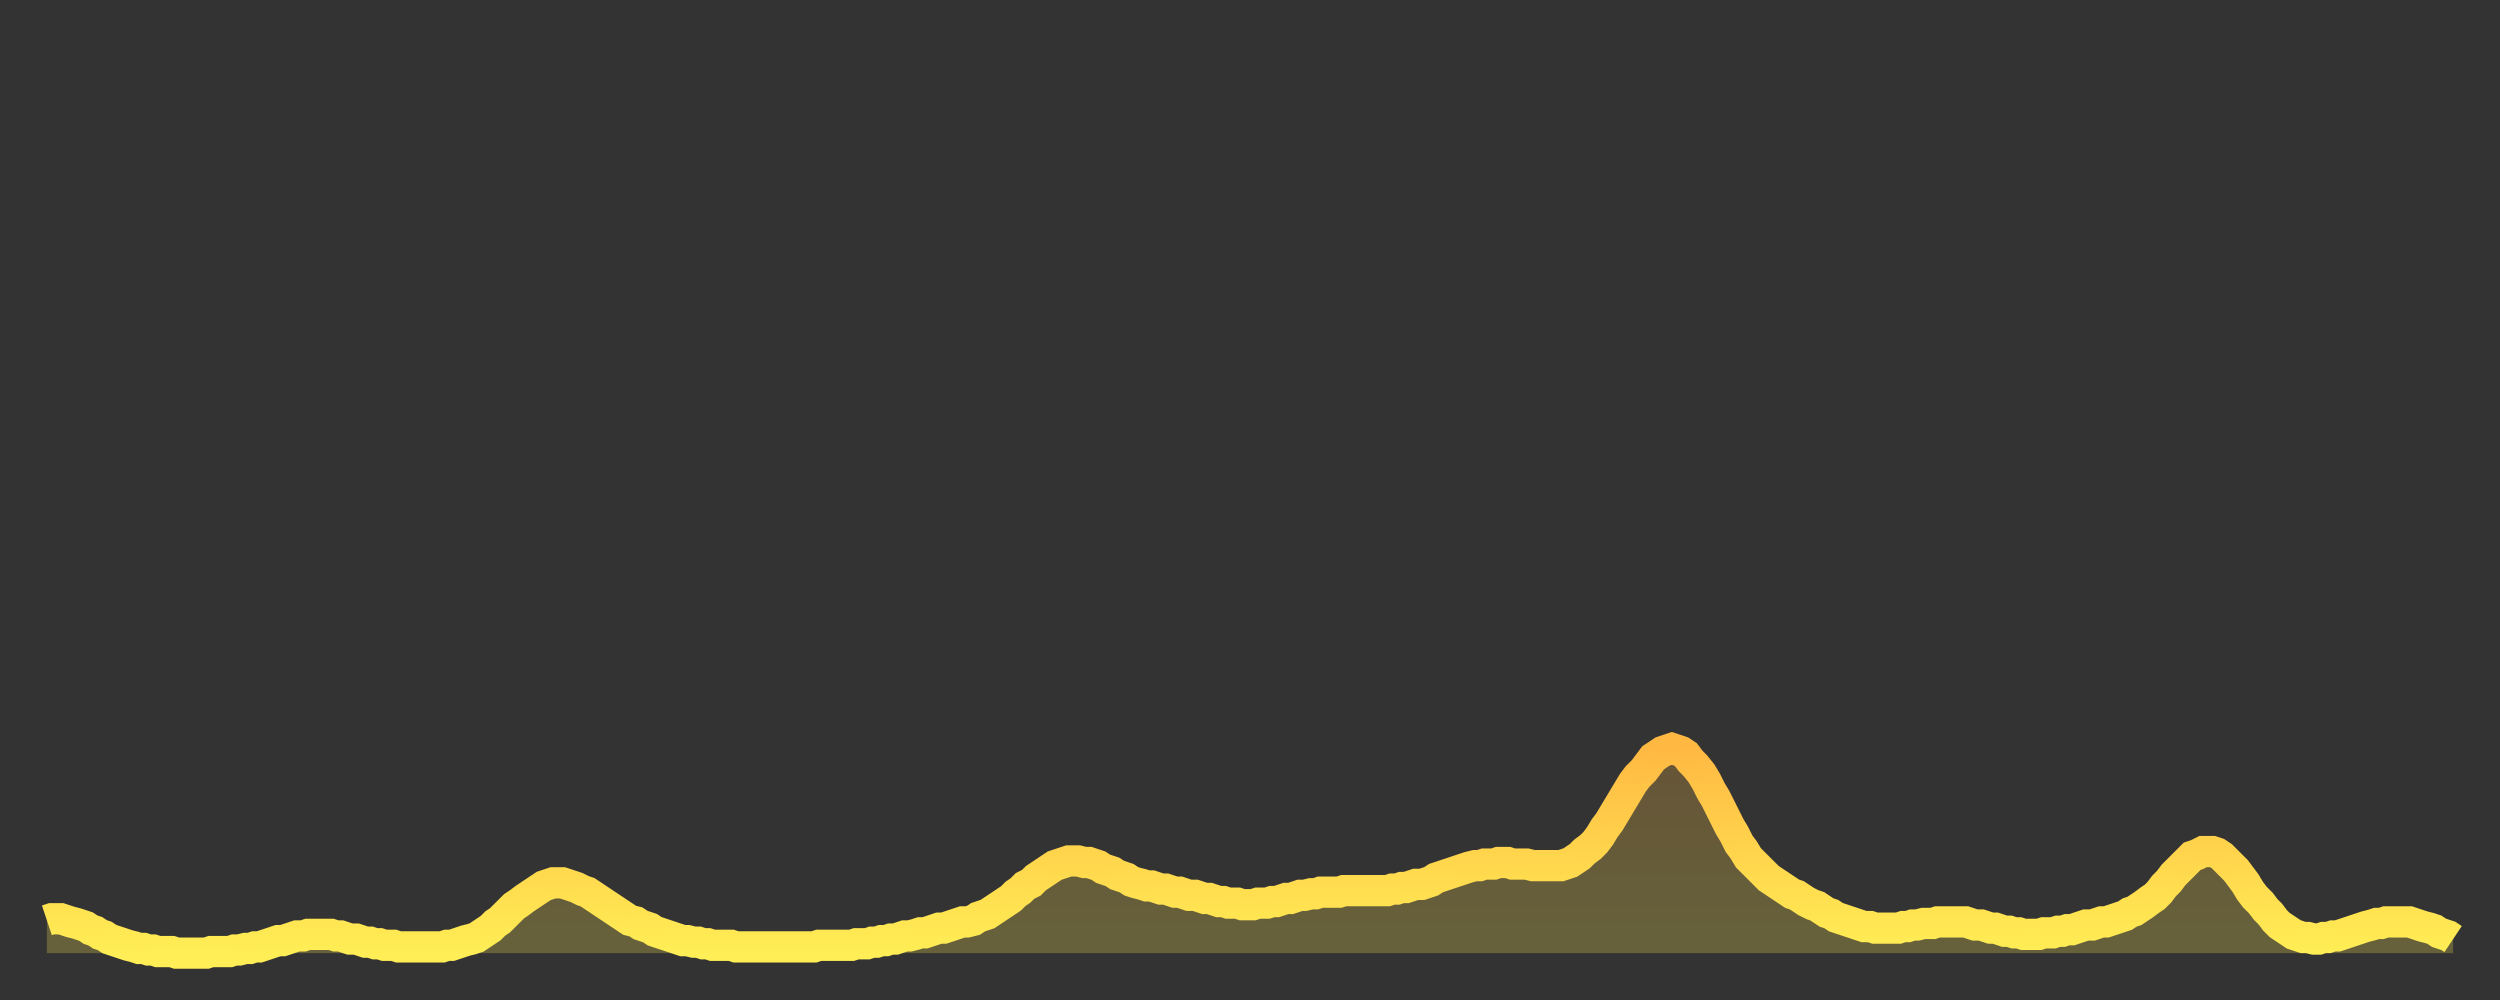 <?xml version="1.0" encoding="utf-8" ?>
<svg baseProfile="full" height="64" version="1.1" width="160" xmlns="http://www.w3.org/2000/svg" xmlns:ev="http://www.w3.org/2001/xml-events" xmlns:xlink="http://www.w3.org/1999/xlink"><rect width="100%" height="100%" fill="#333333" stroke="none"/><defs><linearGradient id="id131502" x1="0" x2="0" y1="0" y2="1"><stop offset="0%" stop-color="#ffb943" /><stop offset="50%" stop-color="#ffd44c" /><stop offset="100%" stop-color="#ffee55" /></linearGradient></defs><g transform="translate(3,3)"><g><path d="M 0.0 55.9 0.3 55.8 0.6 55.8 0.9 55.8 1.2 55.9 1.5 56.0 1.9 56.1 2.2 56.2 2.5 56.3 2.8 56.5 3.1 56.6 3.4 56.8 3.7 56.9 4.0 57.1 4.3 57.2 4.6 57.3 4.9 57.4 5.2 57.5 5.6 57.6 5.9 57.7 6.2 57.7 6.5 57.8 6.8 57.8 7.1 57.9 7.4 57.9 7.7 57.9 8.0 57.9 8.3 58.0 8.6 58.0 8.9 58.0 9.3 58.0 9.6 58.0 9.9 58.0 10.2 58.0 10.5 57.9 10.8 57.9 11.1 57.9 11.4 57.9 11.7 57.9 12.0 57.8 12.3 57.8 12.7 57.7 13.0 57.7 13.3 57.6 13.6 57.6 13.9 57.5 14.2 57.4 14.5 57.3 14.8 57.2 15.1 57.2 15.4 57.1 15.7 57.0 16.0 56.9 16.4 56.9 16.7 56.8 17.0 56.8 17.3 56.8 17.6 56.8 17.9 56.8 18.2 56.8 18.5 56.9 18.8 56.9 19.1 57.0 19.4 57.1 19.8 57.1 20.1 57.2 20.4 57.3 20.7 57.3 21.0 57.4 21.3 57.4 21.6 57.5 21.9 57.5 22.2 57.5 22.5 57.6 22.8 57.6 23.1 57.6 23.5 57.6 23.8 57.6 24.1 57.6 24.4 57.6 24.7 57.6 25.0 57.6 25.3 57.6 25.6 57.5 25.9 57.5 26.2 57.4 26.5 57.3 26.8 57.2 27.2 57.1 27.5 57.0 27.8 56.8 28.1 56.6 28.4 56.4 28.7 56.1 29.0 55.9 29.3 55.6 29.6 55.3 29.9 55.0 30.2 54.8 30.6 54.5 30.9 54.3 31.2 54.1 31.5 53.9 31.8 53.7 32.1 53.6 32.4 53.5 32.7 53.5 33.0 53.5 33.3 53.6 33.6 53.7 33.9 53.8 34.3 54.0 34.6 54.1 34.9 54.3 35.2 54.5 35.5 54.7 35.8 54.9 36.1 55.1 36.4 55.3 36.7 55.5 37.0 55.7 37.3 55.9 37.7 56.0 38.0 56.2 38.3 56.3 38.6 56.4 38.9 56.6 39.2 56.7 39.5 56.8 39.8 56.9 40.1 57.0 40.4 57.1 40.7 57.2 41.0 57.2 41.4 57.3 41.7 57.3 42.0 57.4 42.3 57.4 42.6 57.5 42.9 57.5 43.2 57.5 43.5 57.5 43.8 57.5 44.1 57.6 44.4 57.6 44.7 57.6 45.1 57.6 45.4 57.6 45.7 57.6 46.0 57.6 46.3 57.6 46.6 57.6 46.9 57.6 47.2 57.6 47.5 57.6 47.8 57.6 48.1 57.6 48.5 57.6 48.8 57.6 49.1 57.6 49.4 57.5 49.7 57.5 50.0 57.5 50.3 57.5 50.6 57.5 50.9 57.5 51.2 57.5 51.5 57.5 51.8 57.4 52.2 57.4 52.5 57.4 52.8 57.3 53.1 57.3 53.4 57.2 53.7 57.2 54.0 57.1 54.3 57.1 54.6 57.0 54.9 56.9 55.2 56.9 55.6 56.8 55.9 56.7 56.2 56.7 56.5 56.6 56.8 56.5 57.1 56.4 57.4 56.4 57.7 56.3 58.0 56.2 58.3 56.1 58.6 56.0 58.9 56.0 59.3 55.9 59.6 55.7 59.9 55.6 60.2 55.5 60.5 55.3 60.8 55.1 61.1 54.9 61.4 54.7 61.7 54.5 62.0 54.2 62.3 54.0 62.6 53.7 63.0 53.5 63.3 53.2 63.6 53.0 63.9 52.8 64.2 52.6 64.5 52.4 64.8 52.3 65.1 52.2 65.4 52.1 65.7 52.1 66.0 52.1 66.4 52.2 66.7 52.2 67.0 52.3 67.3 52.4 67.6 52.6 67.9 52.7 68.2 52.8 68.5 53.0 68.8 53.1 69.1 53.2 69.4 53.4 69.7 53.5 70.1 53.6 70.4 53.7 70.7 53.7 71.0 53.8 71.3 53.9 71.6 53.9 71.9 54.0 72.2 54.1 72.5 54.1 72.8 54.2 73.1 54.3 73.5 54.3 73.8 54.4 74.1 54.5 74.4 54.5 74.7 54.6 75.0 54.7 75.3 54.7 75.6 54.8 75.9 54.8 76.2 54.8 76.5 54.9 76.8 54.9 77.2 54.9 77.5 54.8 77.8 54.8 78.1 54.8 78.4 54.7 78.7 54.7 79.0 54.6 79.3 54.5 79.6 54.5 79.9 54.4 80.2 54.3 80.5 54.3 80.9 54.2 81.2 54.2 81.5 54.1 81.8 54.1 82.1 54.1 82.4 54.1 82.7 54.1 83.0 54.0 83.3 54.0 83.6 54.0 83.9 54.0 84.3 54.0 84.6 54.0 84.9 54.0 85.2 54.0 85.5 54.0 85.8 54.0 86.1 53.9 86.4 53.9 86.7 53.8 87.0 53.8 87.3 53.7 87.6 53.6 88.0 53.6 88.3 53.5 88.6 53.4 88.9 53.2 89.2 53.1 89.5 53.0 89.8 52.9 90.1 52.8 90.4 52.7 90.7 52.6 91.0 52.5 91.4 52.4 91.7 52.4 92.0 52.3 92.3 52.3 92.6 52.3 92.9 52.2 93.2 52.2 93.5 52.2 93.8 52.3 94.1 52.3 94.4 52.3 94.7 52.3 95.1 52.4 95.4 52.4 95.7 52.4 96.0 52.4 96.3 52.4 96.6 52.4 96.9 52.4 97.2 52.3 97.5 52.2 97.8 52.0 98.1 51.8 98.4 51.5 98.8 51.2 99.1 50.9 99.4 50.5 99.7 50.0 100.0 49.6 100.3 49.1 100.6 48.6 100.9 48.1 101.2 47.6 101.5 47.1 101.8 46.7 102.2 46.3 102.5 45.9 102.8 45.5 103.1 45.3 103.4 45.1 103.7 45.0 104.0 44.9 104.3 45.0 104.6 45.1 104.9 45.3 105.2 45.7 105.5 46.0 105.9 46.5 106.2 47.0 106.5 47.6 106.8 48.1 107.1 48.7 107.4 49.3 107.7 49.9 108.0 50.4 108.3 51.0 108.6 51.4 108.9 51.9 109.3 52.3 109.6 52.6 109.9 52.9 110.2 53.2 110.5 53.4 110.8 53.6 111.1 53.8 111.4 54.0 111.7 54.2 112.0 54.3 112.3 54.5 112.6 54.7 113.0 54.9 113.3 55.0 113.6 55.2 113.9 55.4 114.2 55.5 114.5 55.7 114.8 55.8 115.1 55.9 115.4 56.0 115.7 56.1 116.0 56.2 116.3 56.3 116.7 56.3 117.0 56.4 117.3 56.4 117.6 56.4 117.9 56.4 118.2 56.4 118.5 56.4 118.8 56.3 119.1 56.3 119.4 56.2 119.7 56.2 120.1 56.1 120.4 56.1 120.7 56.1 121.0 56.0 121.3 56.0 121.6 56.0 121.9 56.0 122.2 56.0 122.5 56.0 122.8 56.0 123.1 56.1 123.4 56.2 123.8 56.2 124.1 56.3 124.4 56.4 124.7 56.4 125.0 56.5 125.3 56.6 125.6 56.6 125.9 56.7 126.2 56.7 126.5 56.8 126.8 56.8 127.2 56.8 127.5 56.8 127.8 56.7 128.1 56.7 128.4 56.7 128.7 56.6 129.0 56.6 129.3 56.5 129.6 56.5 129.9 56.4 130.2 56.3 130.5 56.2 130.9 56.2 131.2 56.1 131.5 56.0 131.8 56.0 132.1 55.9 132.4 55.8 132.7 55.7 133.0 55.6 133.3 55.4 133.6 55.3 133.9 55.1 134.2 54.9 134.6 54.6 134.9 54.4 135.2 54.1 135.5 53.7 135.8 53.4 136.1 53.0 136.4 52.7 136.7 52.4 137.0 52.1 137.3 51.8 137.6 51.7 138.0 51.5 138.3 51.5 138.6 51.5 138.9 51.6 139.2 51.8 139.5 52.1 139.8 52.4 140.1 52.7 140.4 53.1 140.7 53.5 141.0 54.0 141.3 54.4 141.7 54.8 142.0 55.2 142.3 55.5 142.6 55.9 142.9 56.2 143.2 56.4 143.5 56.6 143.8 56.8 144.1 56.9 144.4 57.0 144.7 57.0 145.1 57.1 145.4 57.1 145.7 57.0 146.0 57.0 146.3 56.9 146.6 56.9 146.9 56.8 147.2 56.7 147.5 56.6 147.8 56.5 148.1 56.4 148.4 56.3 148.8 56.2 149.1 56.1 149.4 56.1 149.7 56.0 150.0 56.0 150.3 56.0 150.6 56.0 150.9 56.0 151.2 56.0 151.5 56.1 151.8 56.2 152.1 56.3 152.5 56.4 152.8 56.5 153.1 56.7 153.4 56.8 153.7 56.9 154.0 57.1" fill="none" id="graph-curve" opacity="1" stroke="url(#id131502)" stroke-width="2" /><path d="M 0 58 L 0.0 55.9 0.3 55.8 0.6 55.8 0.9 55.8 1.2 55.9 1.5 56.0 1.9 56.1 2.2 56.2 2.5 56.3 2.8 56.5 3.1 56.6 3.4 56.8 3.7 56.9 4.0 57.1 4.3 57.2 4.6 57.3 4.9 57.4 5.2 57.5 5.6 57.6 5.9 57.7 6.2 57.7 6.5 57.8 6.8 57.8 7.1 57.9 7.4 57.9 7.7 57.9 8.0 57.9 8.3 58.0 8.6 58.0 8.9 58.0 9.3 58.0 9.6 58.0 9.9 58.0 10.2 58.0 10.5 57.9 10.8 57.9 11.1 57.9 11.4 57.9 11.7 57.9 12.0 57.8 12.3 57.8 12.7 57.7 13.0 57.7 13.3 57.6 13.6 57.6 13.9 57.5 14.2 57.4 14.5 57.3 14.8 57.2 15.1 57.2 15.4 57.1 15.7 57.0 16.0 56.9 16.4 56.9 16.7 56.8 17.0 56.8 17.3 56.8 17.6 56.8 17.9 56.8 18.2 56.8 18.5 56.9 18.8 56.9 19.1 57.0 19.4 57.1 19.8 57.1 20.1 57.2 20.4 57.3 20.7 57.3 21.0 57.4 21.3 57.4 21.6 57.5 21.9 57.5 22.2 57.5 22.5 57.6 22.8 57.6 23.1 57.6 23.5 57.6 23.8 57.6 24.1 57.6 24.4 57.6 24.7 57.6 25.0 57.6 25.3 57.6 25.6 57.5 25.9 57.5 26.2 57.4 26.5 57.3 26.8 57.2 27.2 57.1 27.5 57.0 27.8 56.8 28.1 56.6 28.4 56.4 28.7 56.1 29.0 55.9 29.3 55.6 29.6 55.3 29.9 55.0 30.2 54.8 30.6 54.5 30.9 54.3 31.2 54.1 31.5 53.9 31.8 53.7 32.1 53.6 32.4 53.5 32.7 53.5 33.0 53.5 33.3 53.6 33.6 53.7 33.9 53.8 34.3 54.0 34.6 54.1 34.9 54.3 35.2 54.5 35.5 54.7 35.8 54.9 36.1 55.1 36.4 55.3 36.7 55.5 37.0 55.7 37.3 55.9 37.7 56.0 38.0 56.2 38.3 56.3 38.6 56.4 38.9 56.6 39.2 56.7 39.5 56.8 39.8 56.9 40.1 57.0 40.4 57.1 40.7 57.2 41.0 57.2 41.4 57.3 41.7 57.3 42.0 57.4 42.3 57.4 42.6 57.5 42.9 57.5 43.2 57.5 43.5 57.5 43.8 57.5 44.1 57.6 44.4 57.6 44.7 57.6 45.1 57.6 45.4 57.6 45.7 57.6 46.0 57.6 46.3 57.6 46.6 57.6 46.9 57.6 47.2 57.6 47.5 57.6 47.8 57.6 48.1 57.6 48.5 57.6 48.8 57.6 49.1 57.6 49.4 57.5 49.7 57.5 50.0 57.5 50.3 57.5 50.6 57.5 50.9 57.5 51.2 57.5 51.5 57.5 51.8 57.4 52.2 57.4 52.5 57.4 52.8 57.3 53.1 57.3 53.4 57.2 53.7 57.2 54.0 57.1 54.3 57.1 54.6 57.0 54.9 56.9 55.2 56.9 55.6 56.8 55.9 56.7 56.2 56.7 56.5 56.6 56.8 56.5 57.1 56.4 57.4 56.4 57.7 56.3 58.0 56.2 58.3 56.1 58.6 56.0 58.9 56.0 59.3 55.9 59.6 55.7 59.9 55.6 60.2 55.5 60.5 55.3 60.8 55.1 61.1 54.9 61.4 54.7 61.7 54.5 62.0 54.2 62.3 54.0 62.6 53.7 63.0 53.5 63.3 53.2 63.6 53.0 63.9 52.8 64.2 52.6 64.5 52.4 64.8 52.3 65.1 52.2 65.4 52.1 65.7 52.1 66.0 52.1 66.4 52.2 66.7 52.2 67.0 52.3 67.3 52.4 67.6 52.6 67.9 52.7 68.2 52.8 68.5 53.0 68.8 53.1 69.1 53.2 69.4 53.4 69.7 53.5 70.1 53.6 70.4 53.7 70.7 53.7 71.0 53.8 71.3 53.9 71.6 53.9 71.9 54.0 72.2 54.1 72.5 54.1 72.8 54.2 73.1 54.3 73.5 54.3 73.8 54.4 74.1 54.5 74.4 54.5 74.7 54.6 75.0 54.7 75.3 54.7 75.6 54.8 75.9 54.8 76.2 54.8 76.5 54.9 76.8 54.9 77.2 54.9 77.5 54.8 77.8 54.8 78.1 54.8 78.4 54.7 78.7 54.7 79.0 54.6 79.3 54.5 79.6 54.5 79.9 54.4 80.2 54.3 80.5 54.3 80.9 54.2 81.2 54.2 81.5 54.1 81.8 54.1 82.1 54.1 82.4 54.1 82.7 54.1 83.0 54.0 83.3 54.0 83.6 54.0 83.9 54.0 84.3 54.0 84.6 54.0 84.9 54.0 85.2 54.0 85.5 54.0 85.8 54.0 86.1 53.9 86.4 53.9 86.7 53.8 87.0 53.8 87.3 53.7 87.6 53.6 88.0 53.6 88.3 53.5 88.6 53.4 88.9 53.2 89.2 53.1 89.5 53.0 89.8 52.9 90.1 52.8 90.4 52.7 90.7 52.6 91.0 52.5 91.4 52.4 91.7 52.4 92.0 52.3 92.3 52.3 92.6 52.3 92.9 52.2 93.2 52.2 93.5 52.2 93.8 52.3 94.1 52.3 94.4 52.3 94.7 52.3 95.1 52.4 95.4 52.4 95.7 52.4 96.0 52.4 96.3 52.4 96.6 52.4 96.9 52.4 97.2 52.3 97.5 52.2 97.8 52.0 98.1 51.8 98.4 51.5 98.8 51.2 99.1 50.9 99.4 50.5 99.7 50.0 100.0 49.6 100.3 49.1 100.6 48.6 100.9 48.1 101.2 47.6 101.5 47.1 101.8 46.7 102.2 46.3 102.5 45.9 102.8 45.5 103.1 45.3 103.4 45.1 103.7 45.0 104.0 44.9 104.3 45.0 104.6 45.1 104.9 45.3 105.2 45.7 105.5 46.0 105.9 46.5 106.2 47.0 106.5 47.6 106.8 48.1 107.1 48.7 107.4 49.3 107.7 49.9 108.0 50.4 108.3 51.0 108.6 51.4 108.9 51.9 109.3 52.3 109.6 52.6 109.9 52.9 110.2 53.2 110.5 53.4 110.8 53.6 111.1 53.8 111.4 54.0 111.7 54.2 112.0 54.3 112.3 54.5 112.6 54.7 113.0 54.9 113.3 55.0 113.6 55.2 113.9 55.4 114.2 55.5 114.5 55.7 114.8 55.8 115.1 55.9 115.4 56.0 115.7 56.1 116.0 56.2 116.3 56.3 116.7 56.3 117.0 56.4 117.3 56.4 117.6 56.4 117.9 56.4 118.2 56.4 118.5 56.4 118.8 56.3 119.1 56.3 119.4 56.2 119.7 56.2 120.1 56.1 120.4 56.1 120.7 56.1 121.0 56.0 121.3 56.0 121.6 56.0 121.9 56.0 122.2 56.0 122.5 56.0 122.8 56.0 123.1 56.1 123.4 56.2 123.8 56.2 124.1 56.3 124.4 56.4 124.7 56.4 125.0 56.5 125.3 56.6 125.6 56.6 125.9 56.7 126.2 56.7 126.5 56.8 126.8 56.8 127.2 56.8 127.5 56.8 127.8 56.7 128.1 56.7 128.4 56.7 128.7 56.6 129.0 56.6 129.3 56.5 129.6 56.5 129.9 56.4 130.2 56.3 130.5 56.2 130.9 56.2 131.2 56.1 131.5 56.0 131.8 56.0 132.1 55.9 132.4 55.8 132.7 55.7 133.0 55.6 133.3 55.4 133.6 55.3 133.9 55.1 134.2 54.9 134.6 54.6 134.9 54.4 135.2 54.1 135.5 53.7 135.8 53.4 136.1 53.0 136.4 52.7 136.7 52.4 137.0 52.1 137.3 51.8 137.6 51.7 138.0 51.5 138.3 51.5 138.6 51.5 138.9 51.6 139.2 51.8 139.5 52.1 139.8 52.4 140.1 52.7 140.4 53.1 140.7 53.5 141.0 54.0 141.3 54.4 141.7 54.8 142.0 55.2 142.3 55.5 142.6 55.9 142.9 56.2 143.2 56.4 143.5 56.6 143.8 56.8 144.1 56.9 144.4 57.0 144.7 57.0 145.1 57.1 145.4 57.1 145.7 57.0 146.0 57.0 146.3 56.9 146.6 56.9 146.9 56.8 147.2 56.7 147.5 56.6 147.8 56.5 148.1 56.4 148.4 56.3 148.8 56.2 149.1 56.1 149.4 56.1 149.7 56.0 150.0 56.0 150.3 56.0 150.6 56.0 150.9 56.0 151.2 56.0 151.5 56.1 151.8 56.2 152.1 56.3 152.5 56.4 152.8 56.5 153.1 56.7 153.4 56.8 153.7 56.9 154.0 57.1 154 58" fill="url(#id131502)" fill-opacity=".25" id="graph-shadow" /></g></g></svg>